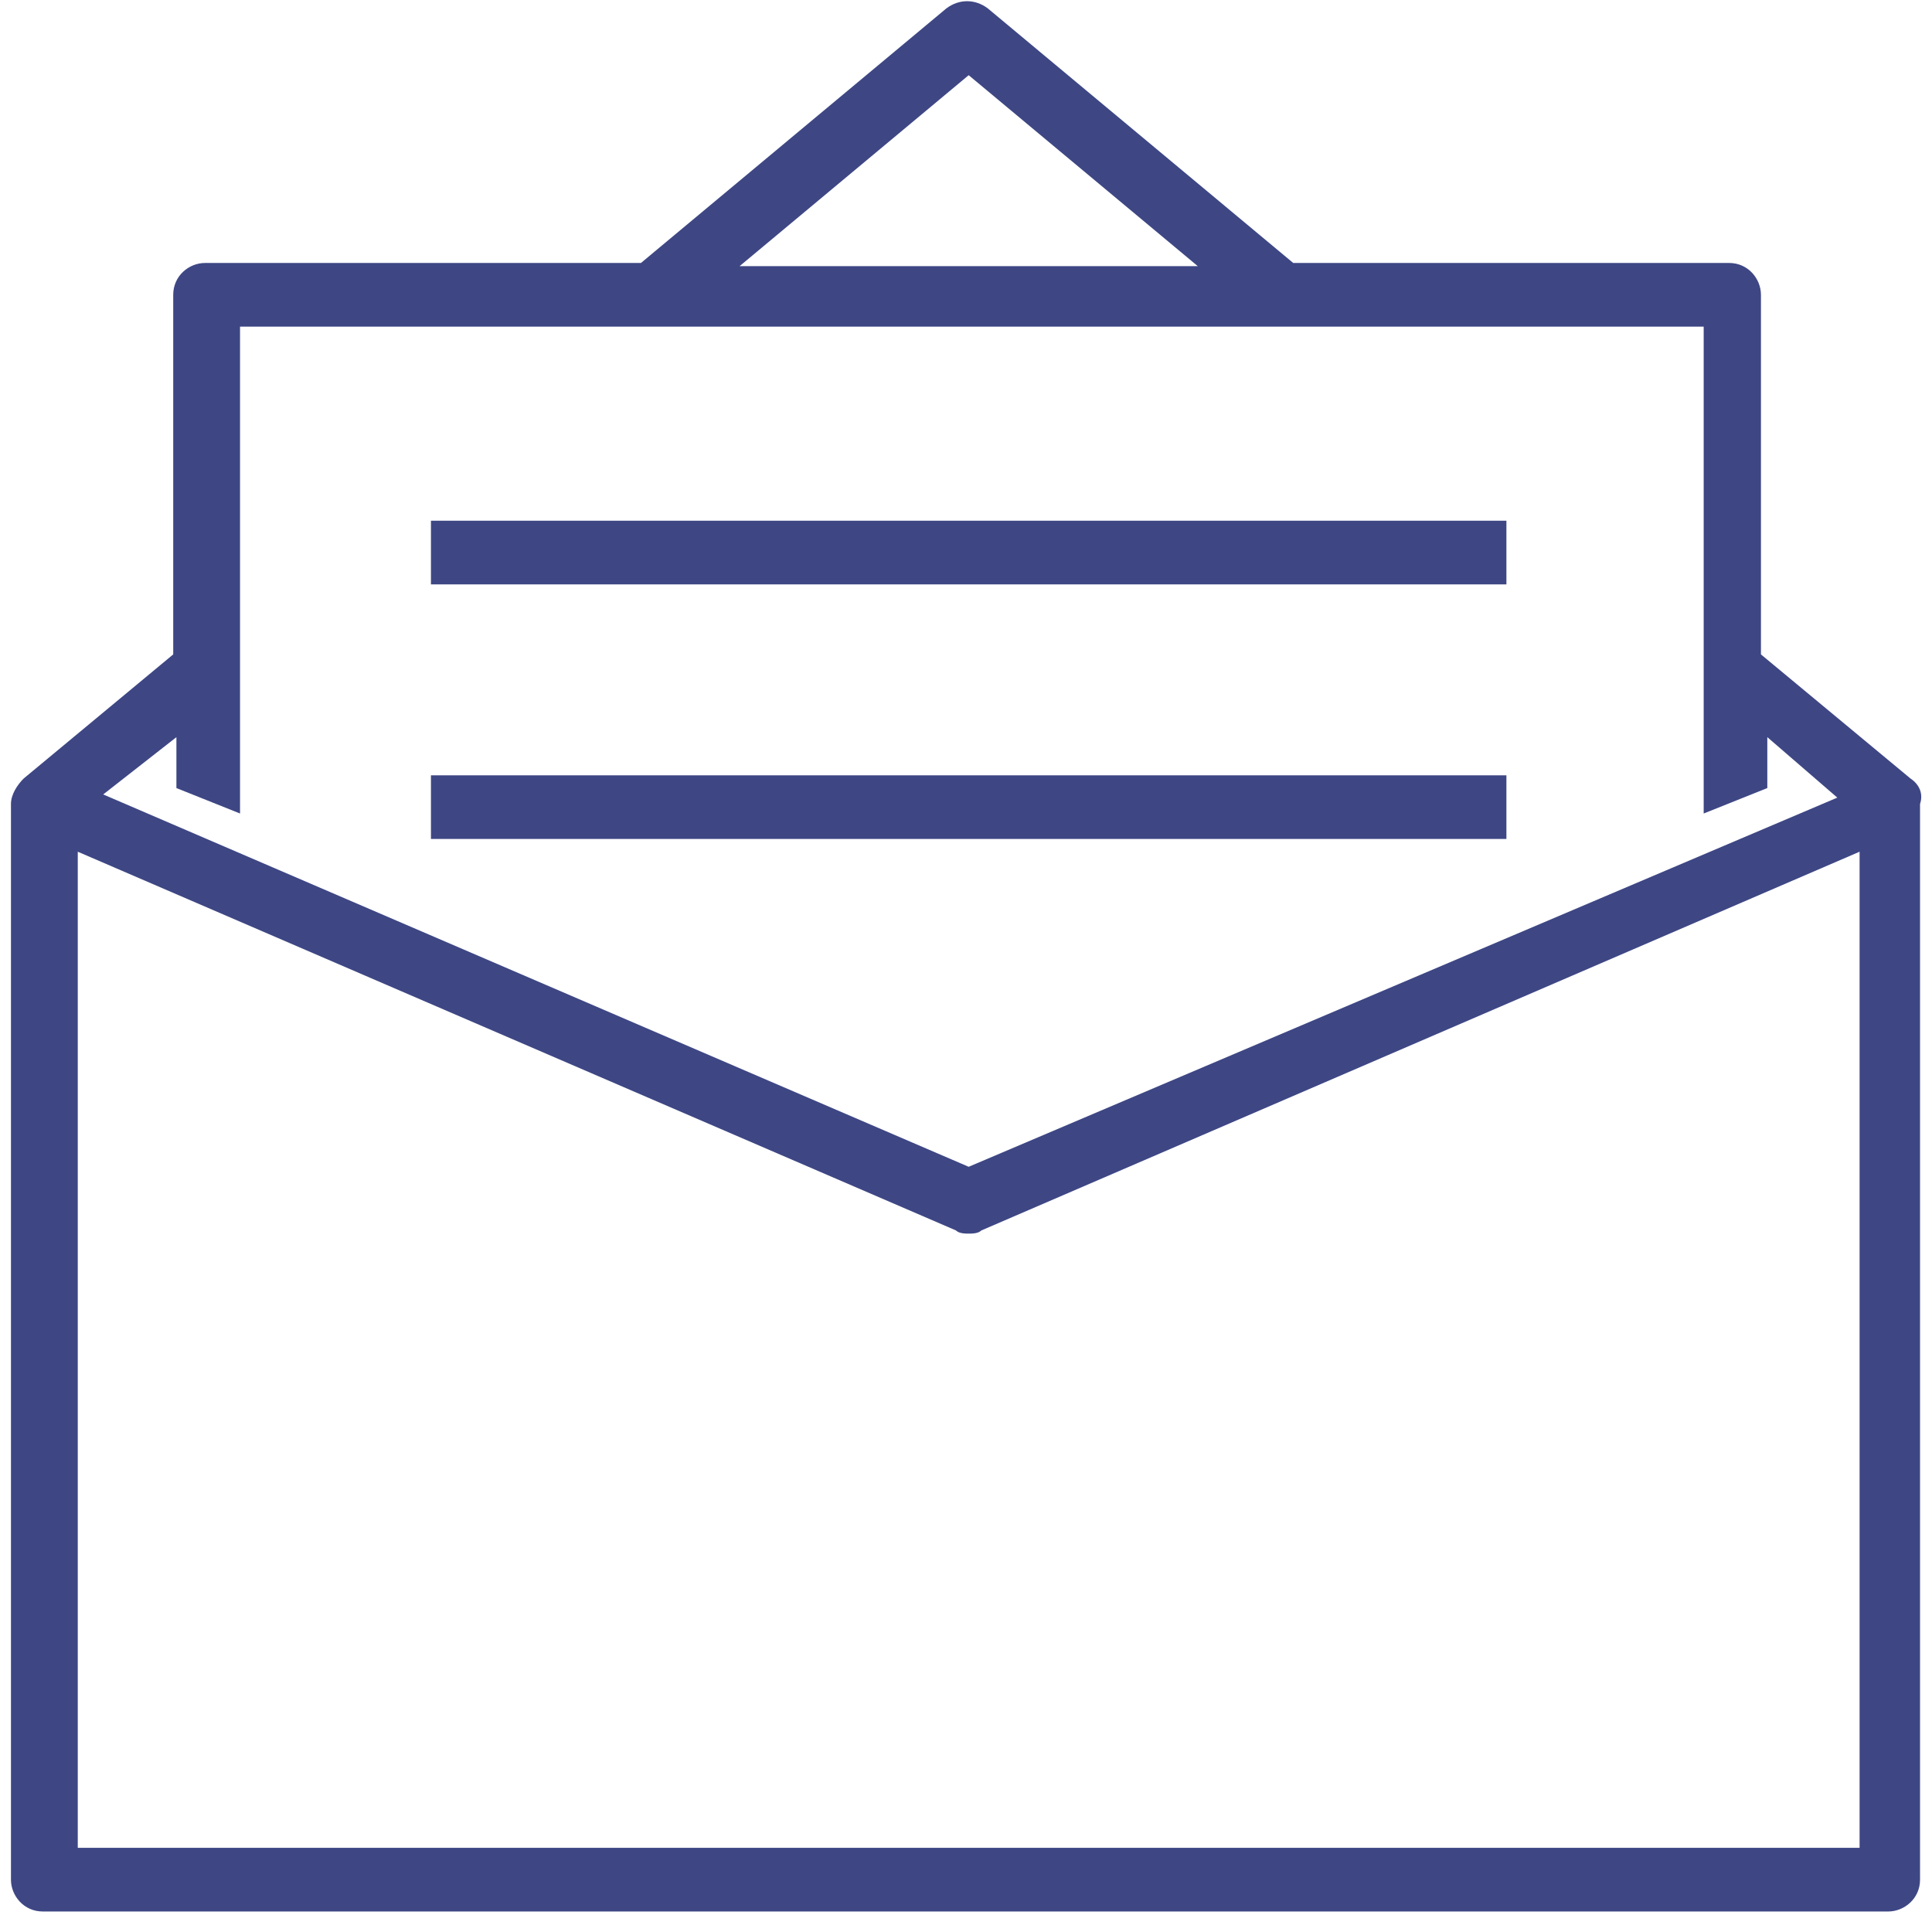 <svg width="91" height="91" viewBox="0 0 91 91" fill="none" xmlns="http://www.w3.org/2000/svg">
<path d="M89.987 36.669L82.943 30.823V13.885C82.943 13.135 82.344 12.386 81.445 12.386H60.913L46.525 0.394C45.926 -0.056 45.176 -0.056 44.577 0.394L30.19 12.386H9.658C8.908 12.386 8.159 12.985 8.159 13.885V30.823L1.115 36.669C0.815 36.969 0.516 37.419 0.516 37.869V88.535C0.516 89.284 1.115 90.034 2.014 90.034H88.938C89.687 90.034 90.437 89.434 90.437 88.535V37.869C90.587 37.419 90.437 36.969 89.987 36.669ZM45.626 3.542L56.417 12.536H34.836L45.626 3.542ZM8.309 34.721V37.119L11.306 38.318V15.384H80.246V38.318L83.243 37.119V34.721L86.54 37.569L45.626 54.957L4.862 37.419L8.309 34.721ZM87.589 87.036H3.663V40.117L45.027 57.955C45.176 58.105 45.476 58.105 45.626 58.105C45.776 58.105 46.076 58.105 46.225 57.955L87.589 40.117V87.036ZM70.954 27.526H20.298V24.527H70.954V27.526ZM70.954 39.517H20.298V36.52H70.954V39.517Z" fill="#3E4784"/>
</svg>
